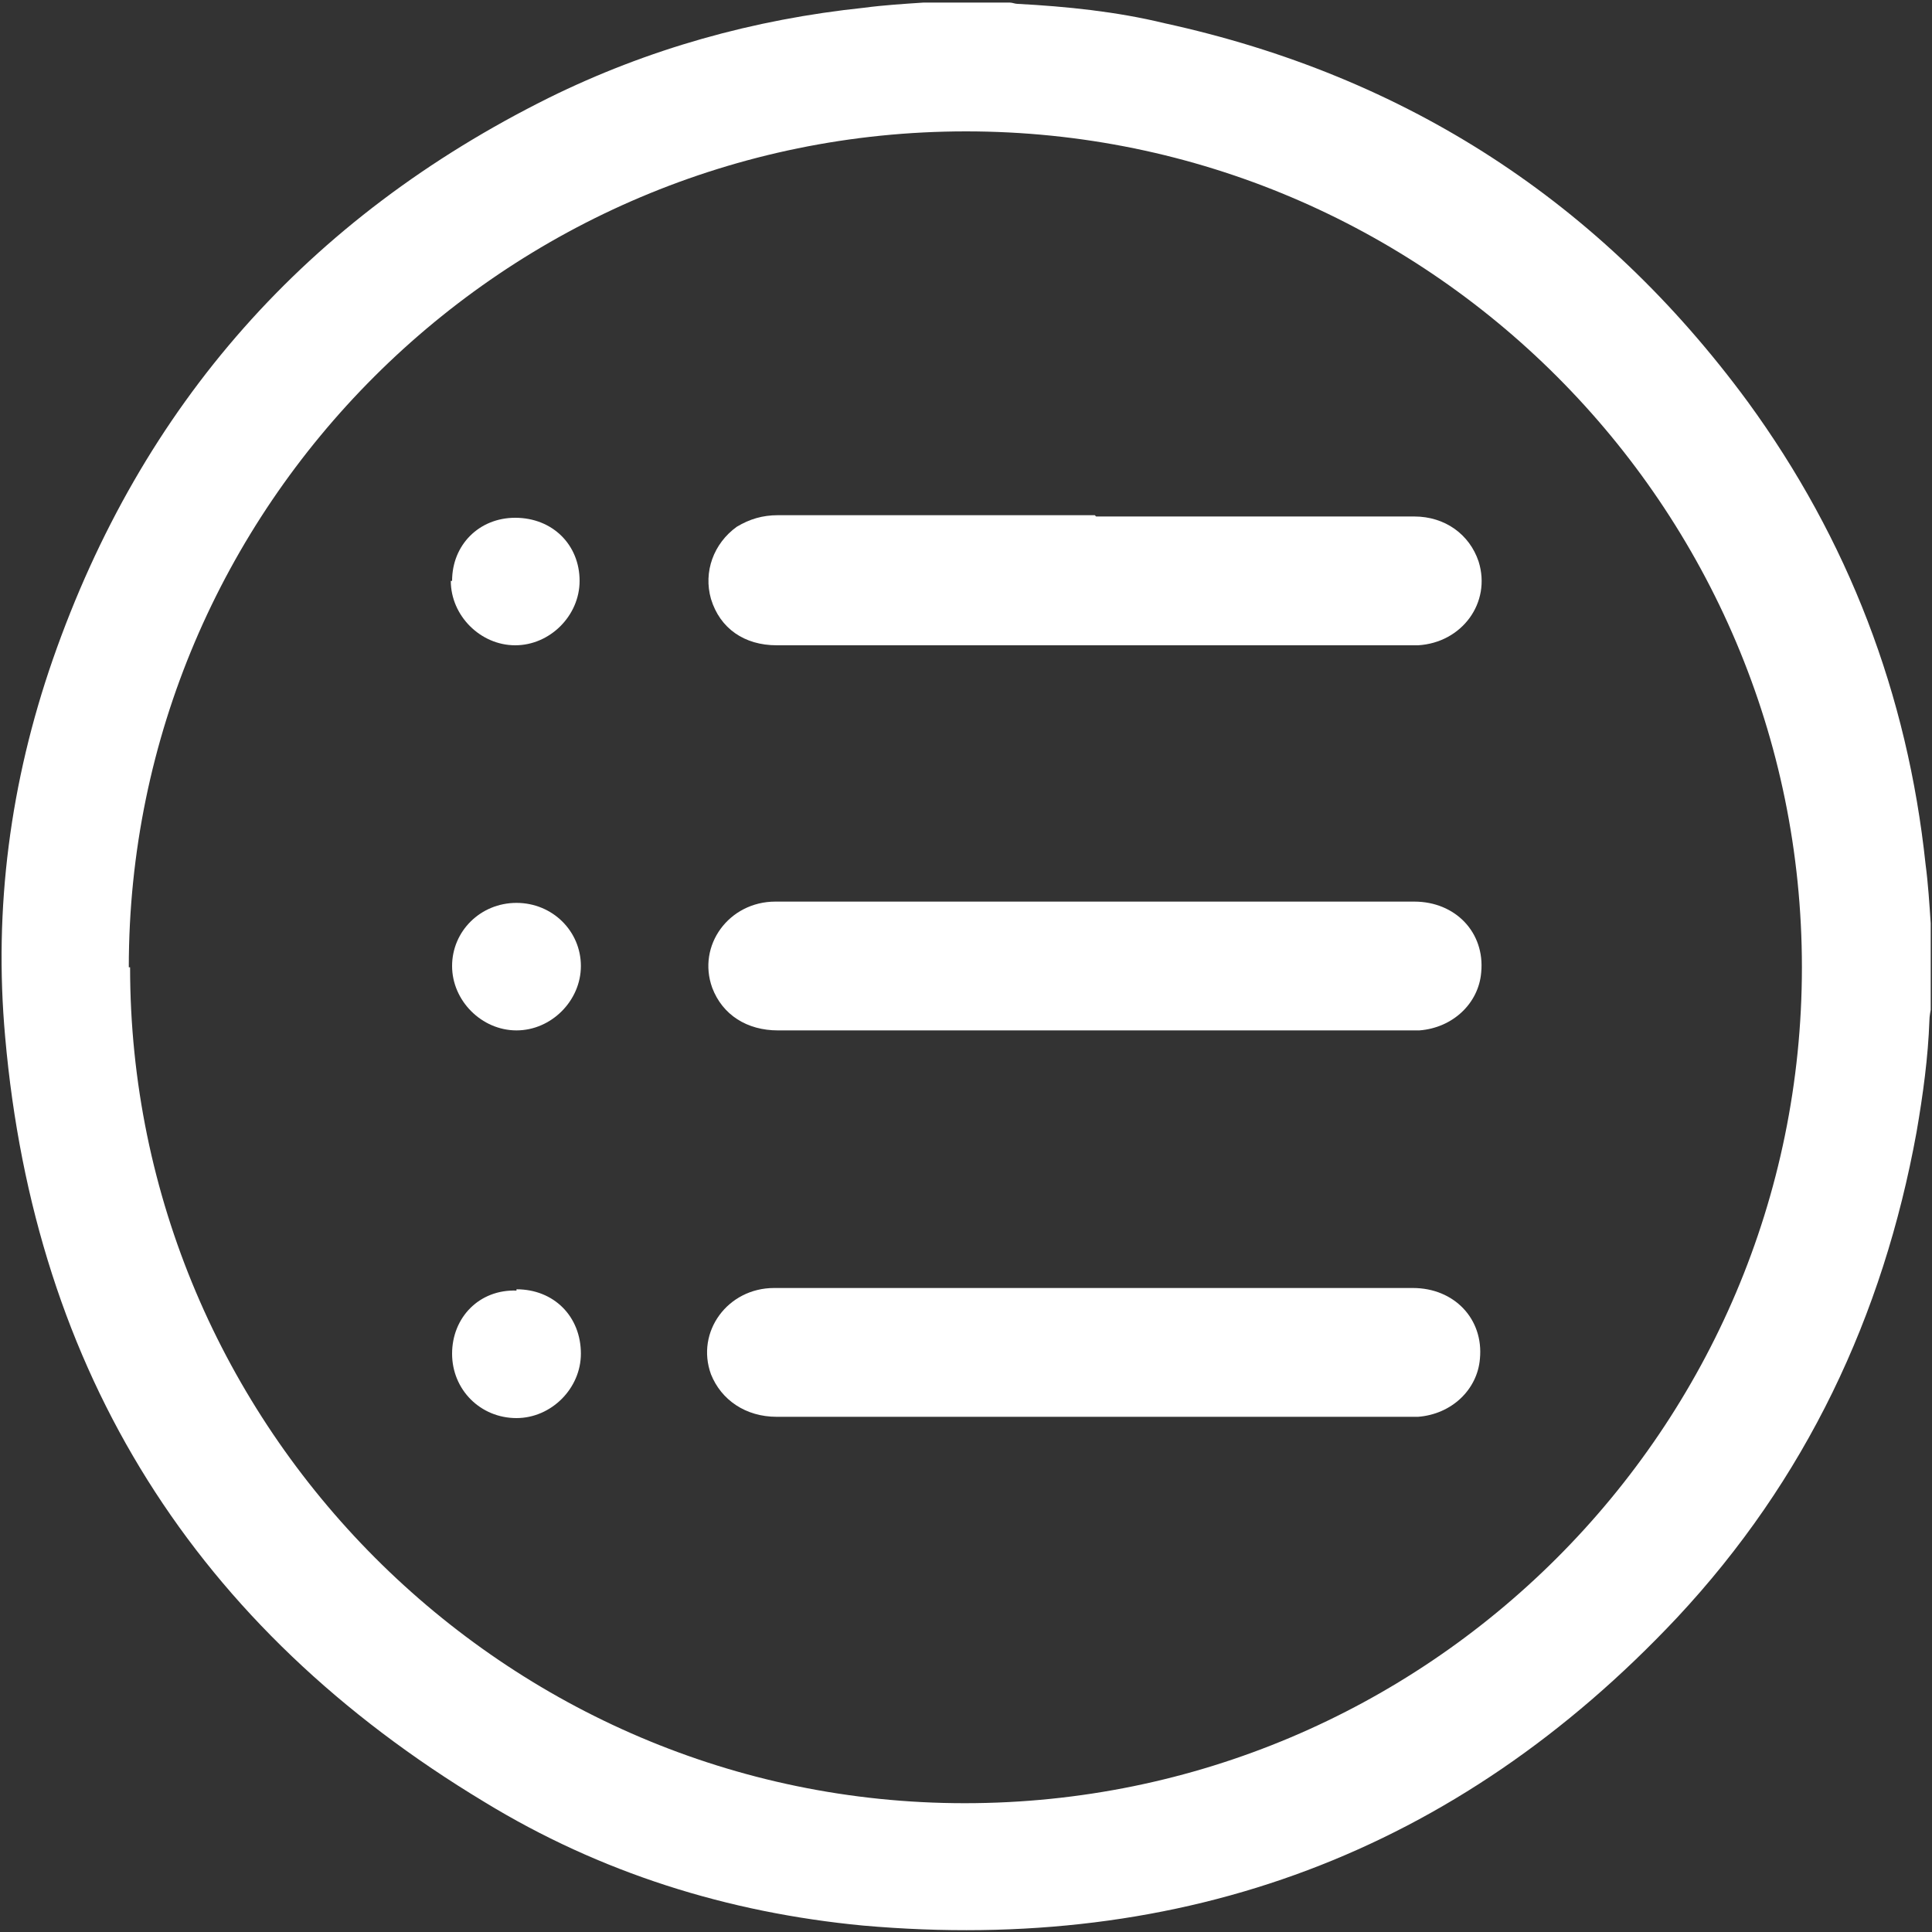 <?xml version="1.0" encoding="UTF-8"?> <svg xmlns="http://www.w3.org/2000/svg" id="_Слой_1" viewBox="0 0 15 15"><rect x="0" y="0" width="15" height="15" fill="#333333" stroke="none"/> <defs> <style>.cls-1{fill:#fff;}</style> </defs> <path class="cls-1" d="m14.99,7.17v.67s-.01.05-.01.08c-.01.29-.05.58-.1.87-.26,1.43-.86,2.7-1.86,3.77-1.71,1.82-3.83,2.61-6.32,2.39-1.05-.1-2.04-.41-2.94-.96C1.52,12.64.27,10.66.04,8.05c-.09-1,.04-1.98.37-2.93.69-1.98,1.98-3.43,3.85-4.36.77-.38,1.59-.61,2.45-.7.15-.02.31-.03.46-.04.22,0,.45,0,.67,0,.02,0,.04.01.06.01.38.02.77.06,1.14.15,1.88.41,3.39,1.39,4.53,2.94.78,1.07,1.24,2.27,1.38,3.59.02.15.03.31.04.46Zm-13.98.34c0,3.57,2.91,6.49,6.48,6.49,3.59,0,6.5-2.91,6.5-6.49,0-3.58-2.91-6.49-6.49-6.49-3.58,0-6.5,2.91-6.5,6.49Z"></path> <path class="cls-1" d="m8.51,4.01c.82,0,1.65,0,2.47,0,.24,0,.43.14.5.35.1.32-.13.63-.47.65-.02,0-.03,0-.05,0-1.64,0-3.29,0-4.93,0-.25,0-.44-.13-.51-.36-.06-.21.02-.43.2-.56.1-.06.2-.09.32-.09.82,0,1.64,0,2.46,0Z"></path> <path class="cls-1" d="m8.5,7c.83,0,1.65,0,2.48,0,.32,0,.55.24.52.55-.02.24-.22.43-.48.45-.02,0-.03,0-.05,0-1.64,0-3.29,0-4.93,0-.24,0-.43-.12-.51-.33-.12-.33.13-.67.49-.67.7,0,1.4,0,2.09,0,.12,0,.25,0,.37,0Z"></path> <path class="cls-1" d="m8.5,10c.82,0,1.65,0,2.47,0,.32,0,.55.24.52.55-.02.24-.22.43-.48.45-.02,0-.03,0-.05,0-1.64,0-3.29,0-4.93,0-.24,0-.43-.13-.51-.33-.12-.33.13-.67.49-.67.71,0,1.41,0,2.12,0,.12,0,.24,0,.36,0Z"></path> <path class="cls-1" d="m4.01,10.01c.29,0,.5.21.5.5,0,.27-.23.5-.5.5-.28,0-.5-.22-.5-.5,0-.28.21-.5.5-.49Z"></path> <path class="cls-1" d="m3.51,4.51c0-.28.21-.49.49-.49.29,0,.5.21.5.49,0,.27-.23.5-.5.5-.27,0-.5-.23-.5-.5Z"></path> <path class="cls-1" d="m4.01,7.01c.28,0,.5.22.5.49,0,.27-.23.5-.5.5-.27,0-.5-.23-.5-.5,0-.27.22-.49.5-.49Z"></path> </svg> 